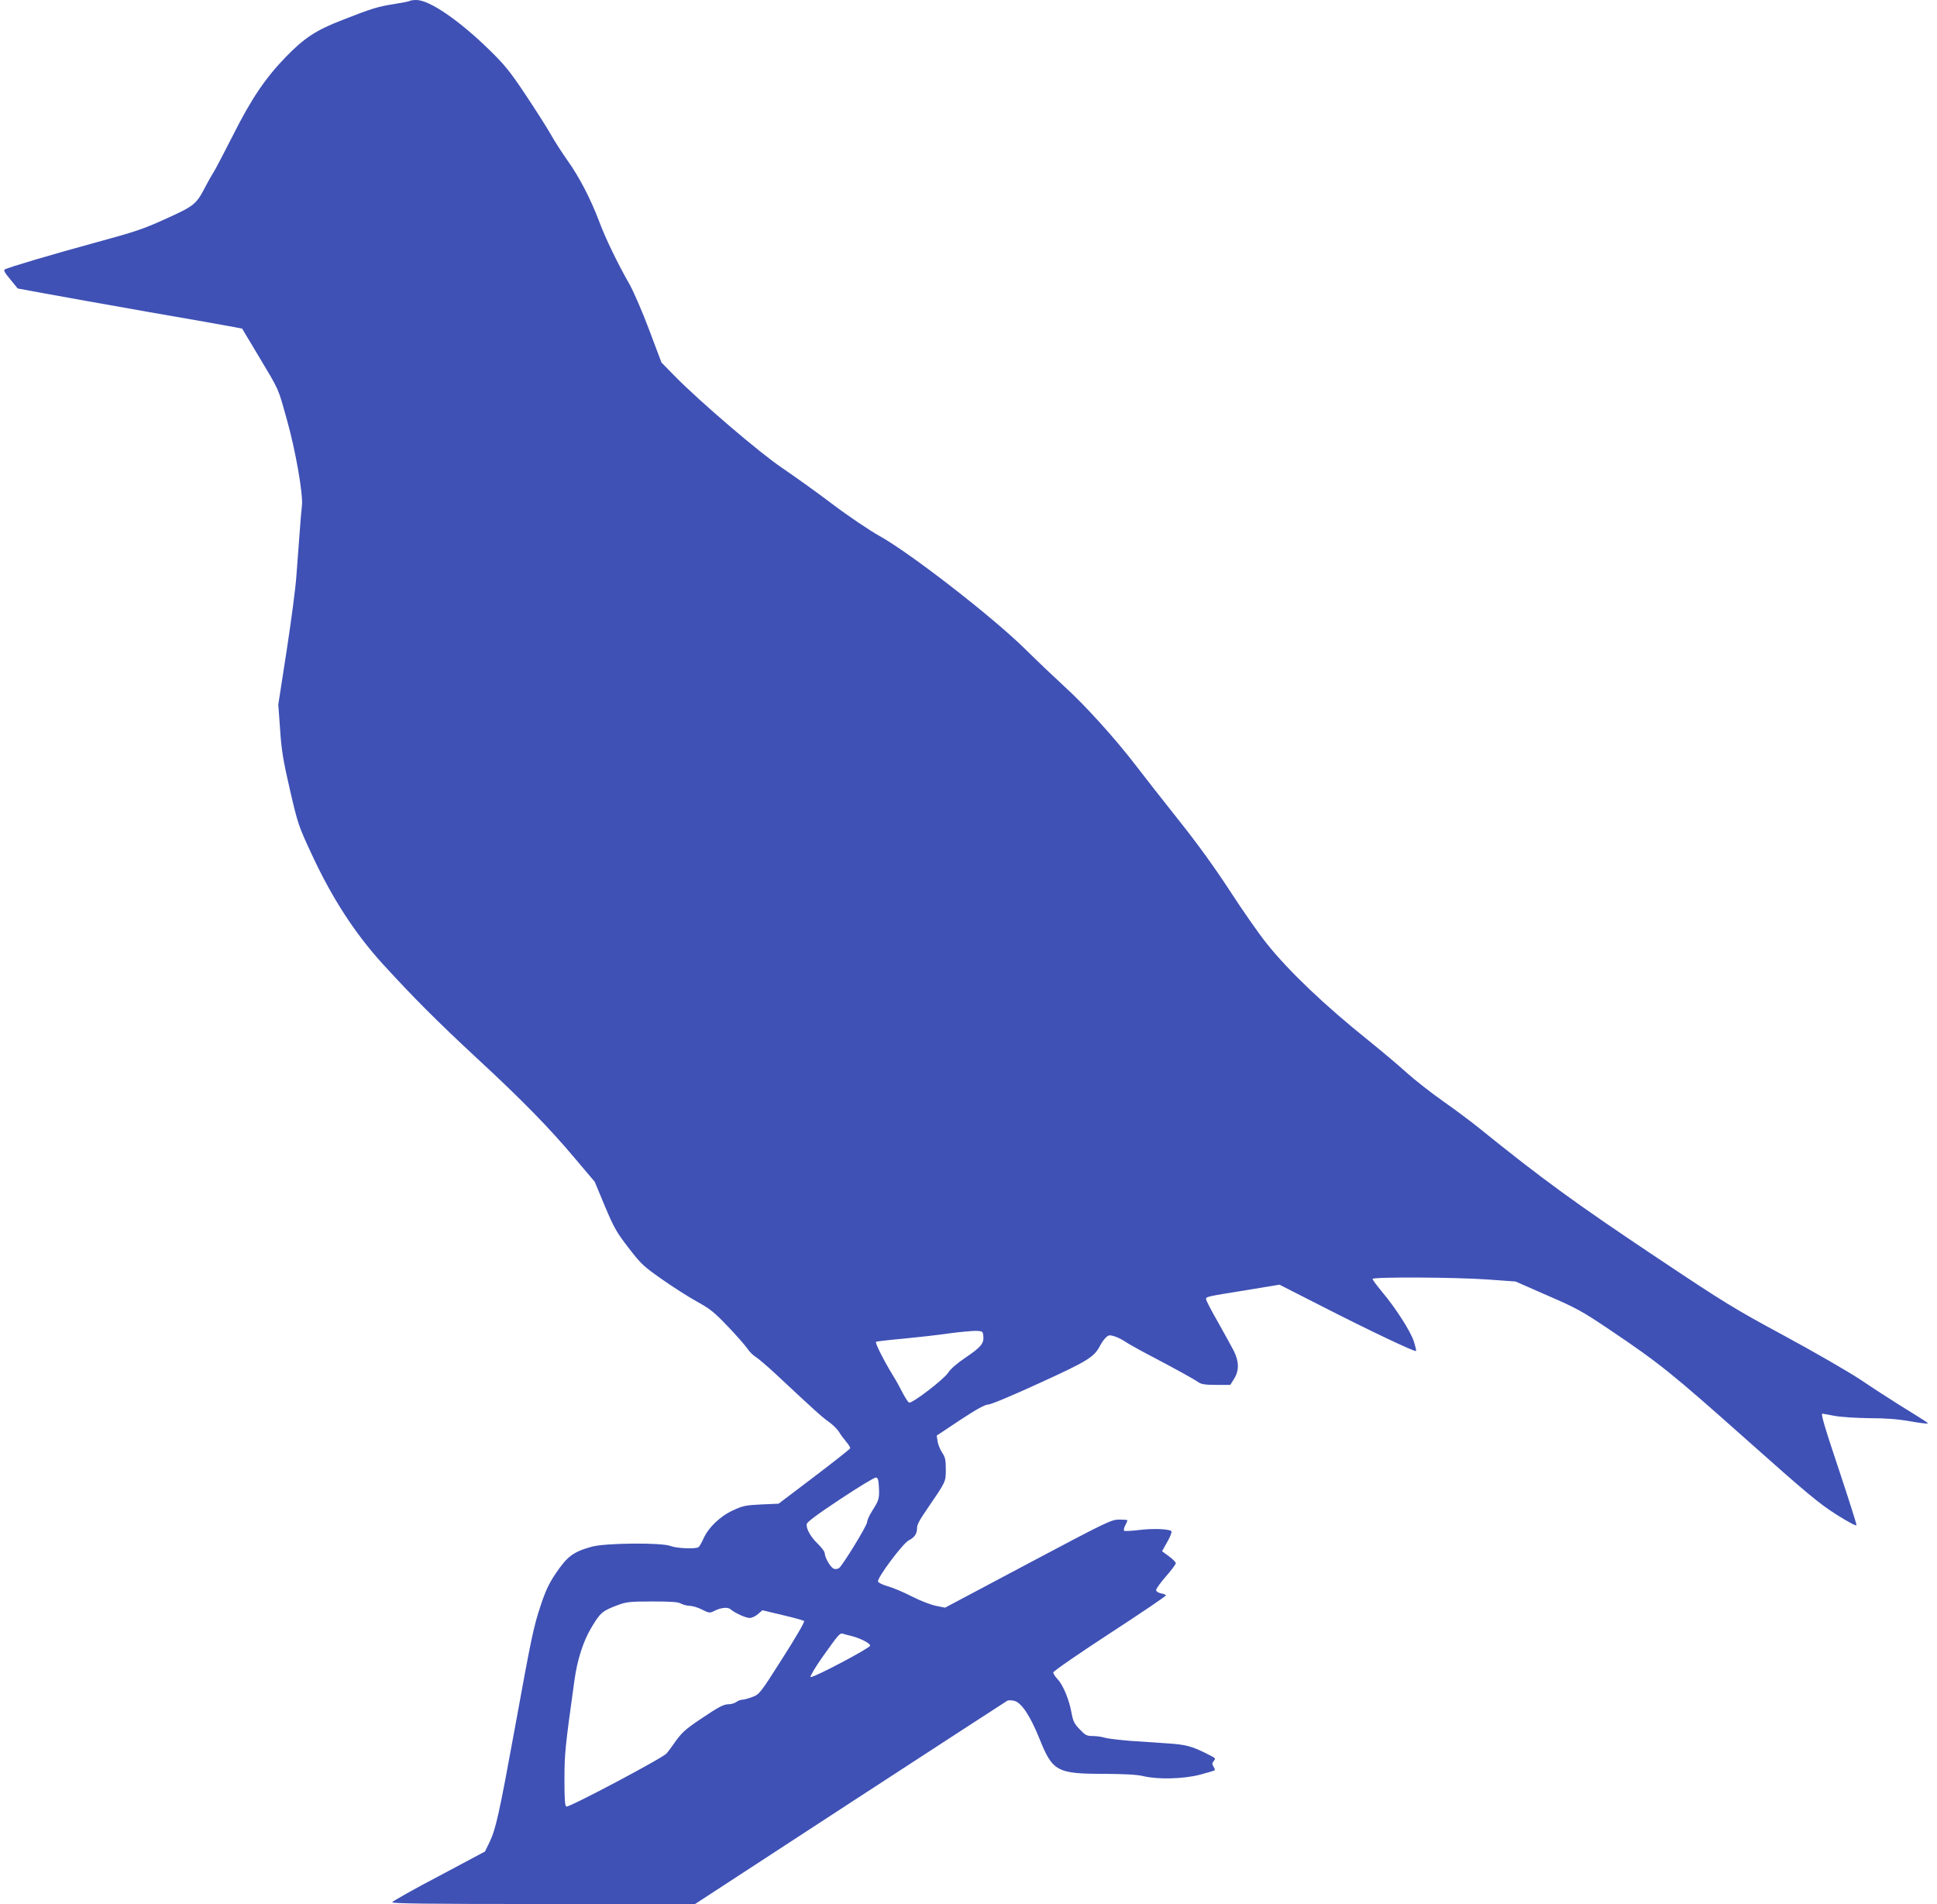 <?xml version="1.0" standalone="no"?>
<!DOCTYPE svg PUBLIC "-//W3C//DTD SVG 20010904//EN"
 "http://www.w3.org/TR/2001/REC-SVG-20010904/DTD/svg10.dtd">
<svg version="1.0" xmlns="http://www.w3.org/2000/svg"
 width="1280pt" height="1258pt" viewBox="0 0 1280 1258"
 preserveAspectRatio="xMidYMid meet">
<g transform="translate(0,1258) scale(0.1,-0.1)"
fill="#3f51b5" stroke="none">
<path d="M2708 12574 c-3 -3 -48 -12 -99 -20 -114 -18 -150 -29 -349 -107
-172 -67 -249 -117 -372 -244 -134 -138 -228 -277 -348 -516 -62 -122 -120
-233 -130 -247 -9 -14 -34 -57 -54 -96 -59 -114 -73 -125 -259 -209 -146 -67
-206 -87 -460 -156 -290 -79 -580 -165 -605 -179 -10 -5 -1 -22 36 -66 l49
-60 174 -32 c96 -18 406 -73 689 -123 283 -49 539 -94 567 -100 l53 -10 109
-182 c141 -236 126 -204 186 -417 58 -204 110 -502 100 -573 -3 -23 -10 -103
-15 -177 -6 -74 -15 -200 -21 -280 -5 -80 -35 -305 -65 -500 l-55 -355 12
-165 c9 -138 20 -203 65 -399 53 -228 57 -239 146 -430 133 -286 283 -518 469
-722 203 -222 363 -382 624 -624 293 -271 477 -459 643 -657 l132 -156 67
-161 c61 -144 77 -173 157 -276 82 -107 100 -123 220 -207 72 -51 176 -117
232 -148 87 -48 114 -70 205 -165 57 -60 115 -126 129 -147 13 -20 38 -44 55
-54 16 -10 76 -61 132 -113 261 -244 301 -280 348 -314 28 -19 58 -50 69 -67
10 -18 32 -47 48 -66 16 -18 28 -38 26 -43 -1 -5 -109 -90 -238 -188 l-235
-178 -115 -5 c-103 -5 -122 -9 -186 -39 -86 -39 -163 -114 -195 -186 -12 -27
-27 -53 -33 -57 -20 -14 -146 -8 -183 7 -57 24 -430 21 -522 -4 -123 -34 -162
-63 -240 -179 -45 -67 -67 -115 -99 -212 -47 -142 -60 -205 -172 -820 -100
-548 -124 -656 -164 -739 l-31 -64 -304 -162 c-168 -88 -306 -166 -309 -173
-3 -9 221 -12 999 -12 l1002 0 1026 669 c564 367 1031 671 1037 674 7 4 26 4
44 0 48 -9 107 -97 169 -251 88 -218 114 -232 440 -232 127 -1 205 -5 246 -15
96 -23 263 -19 373 9 52 14 96 27 99 29 2 3 -1 14 -8 25 -10 17 -10 23 1 36
15 20 18 17 -49 51 -97 48 -134 58 -251 66 -63 5 -176 12 -250 17 -74 6 -151
15 -170 21 -19 6 -55 11 -79 11 -39 0 -49 5 -86 44 -36 37 -44 54 -54 108 -15
86 -56 186 -92 223 -16 17 -29 37 -29 45 0 8 168 124 375 259 206 134 373 247
370 251 -2 4 -18 10 -35 13 -18 4 -30 13 -30 22 0 8 29 49 65 90 36 41 65 80
65 87 -1 7 -21 28 -46 46 l-45 33 36 64 c23 41 31 66 24 70 -22 14 -127 17
-213 6 -49 -6 -92 -8 -97 -5 -5 3 -2 18 6 34 8 16 15 31 15 35 0 3 -24 5 -54
5 -52 0 -79 -13 -603 -291 l-548 -291 -59 12 c-33 6 -105 34 -160 62 -56 29
-128 59 -161 68 -34 10 -61 23 -63 31 -5 26 164 251 202 271 40 20 56 45 56
82 0 23 14 49 70 131 121 177 120 174 120 256 0 64 -4 82 -24 111 -13 20 -27
53 -30 74 l-6 39 155 103 c109 72 164 102 185 102 17 0 161 60 337 141 322
147 363 172 403 249 10 19 27 43 38 53 18 17 25 18 59 7 21 -7 51 -22 68 -34
16 -11 86 -51 155 -87 183 -96 302 -162 330 -182 19 -13 45 -17 117 -17 l93 0
25 40 c34 54 33 114 -1 183 -15 29 -62 114 -105 191 -44 76 -79 144 -79 152 0
17 0 17 260 59 l225 37 285 -145 c299 -153 610 -301 617 -293 3 2 -4 31 -14
63 -21 66 -122 224 -212 330 -33 40 -61 77 -61 83 0 14 545 12 765 -4 l180
-13 212 -93 c194 -84 231 -105 415 -229 324 -218 407 -285 897 -721 401 -357
482 -424 595 -496 76 -48 132 -78 134 -71 1 7 -50 167 -113 357 -100 298 -124
381 -112 380 1 0 38 -7 82 -15 45 -8 145 -14 230 -15 102 0 187 -6 264 -20 63
-11 117 -18 119 -15 4 4 -9 12 -180 118 -59 37 -176 112 -260 169 -88 58 -305
183 -508 293 -328 177 -392 216 -840 515 -532 355 -758 519 -1180 860 -52 42
-158 121 -235 175 -77 54 -185 139 -240 188 -55 50 -167 144 -250 211 -293
235 -525 456 -672 639 -52 64 -162 222 -245 350 -99 152 -215 313 -338 467
-103 129 -233 296 -290 370 -133 173 -331 392 -468 516 -59 54 -177 166 -262
250 -220 215 -755 630 -960 744 -63 35 -203 129 -310 210 -107 81 -256 187
-331 238 -144 96 -543 437 -711 608 l-87 89 -81 215 c-44 118 -103 253 -129
300 -78 136 -161 307 -202 418 -56 148 -131 293 -209 402 -37 52 -89 133 -115
180 -27 47 -102 164 -166 260 -98 147 -136 194 -236 291 -197 193 -395 329
-481 329 -21 0 -41 -3 -44 -6z m3790 -8822 c5 -48 -17 -74 -118 -142 -55 -37
-99 -75 -114 -99 -27 -43 -239 -206 -259 -198 -6 3 -25 31 -42 64 -16 32 -45
85 -66 118 -63 104 -118 214 -110 220 5 2 84 12 177 20 93 9 230 24 304 35 74
10 155 17 180 17 43 -2 45 -3 48 -35z m-690 -997 c4 -75 0 -88 -43 -155 -19
-30 -35 -64 -35 -77 0 -22 -158 -280 -185 -303 -8 -6 -23 -9 -34 -5 -21 6 -61
74 -61 103 0 10 -21 38 -46 62 -46 45 -74 93 -74 128 0 14 63 61 221 166 122
81 229 146 238 144 12 -2 17 -17 19 -63z m-1308 -770 c14 -8 40 -14 58 -15 18
0 55 -11 82 -25 45 -23 51 -23 77 -10 46 24 92 29 111 12 28 -24 100 -57 126
-57 13 0 38 11 54 25 l30 26 134 -32 c73 -17 137 -35 142 -39 5 -5 -59 -115
-143 -246 -148 -233 -152 -238 -199 -256 -26 -10 -56 -18 -67 -18 -11 0 -29
-7 -39 -15 -11 -8 -33 -15 -48 -15 -37 0 -65 -15 -193 -101 -101 -68 -123 -89
-175 -164 -14 -20 -34 -47 -45 -60 -25 -30 -644 -358 -662 -351 -10 4 -13 45
-13 178 0 169 4 212 66 656 18 133 58 258 110 345 61 103 74 114 179 153 53
20 79 23 225 23 125 0 171 -3 190 -14z m1130 -215 c59 -16 120 -47 120 -63 -1
-16 -383 -218 -394 -207 -4 4 31 64 79 132 108 152 115 159 134 154 9 -3 36
-10 61 -16z"/>
</g>
</svg>
